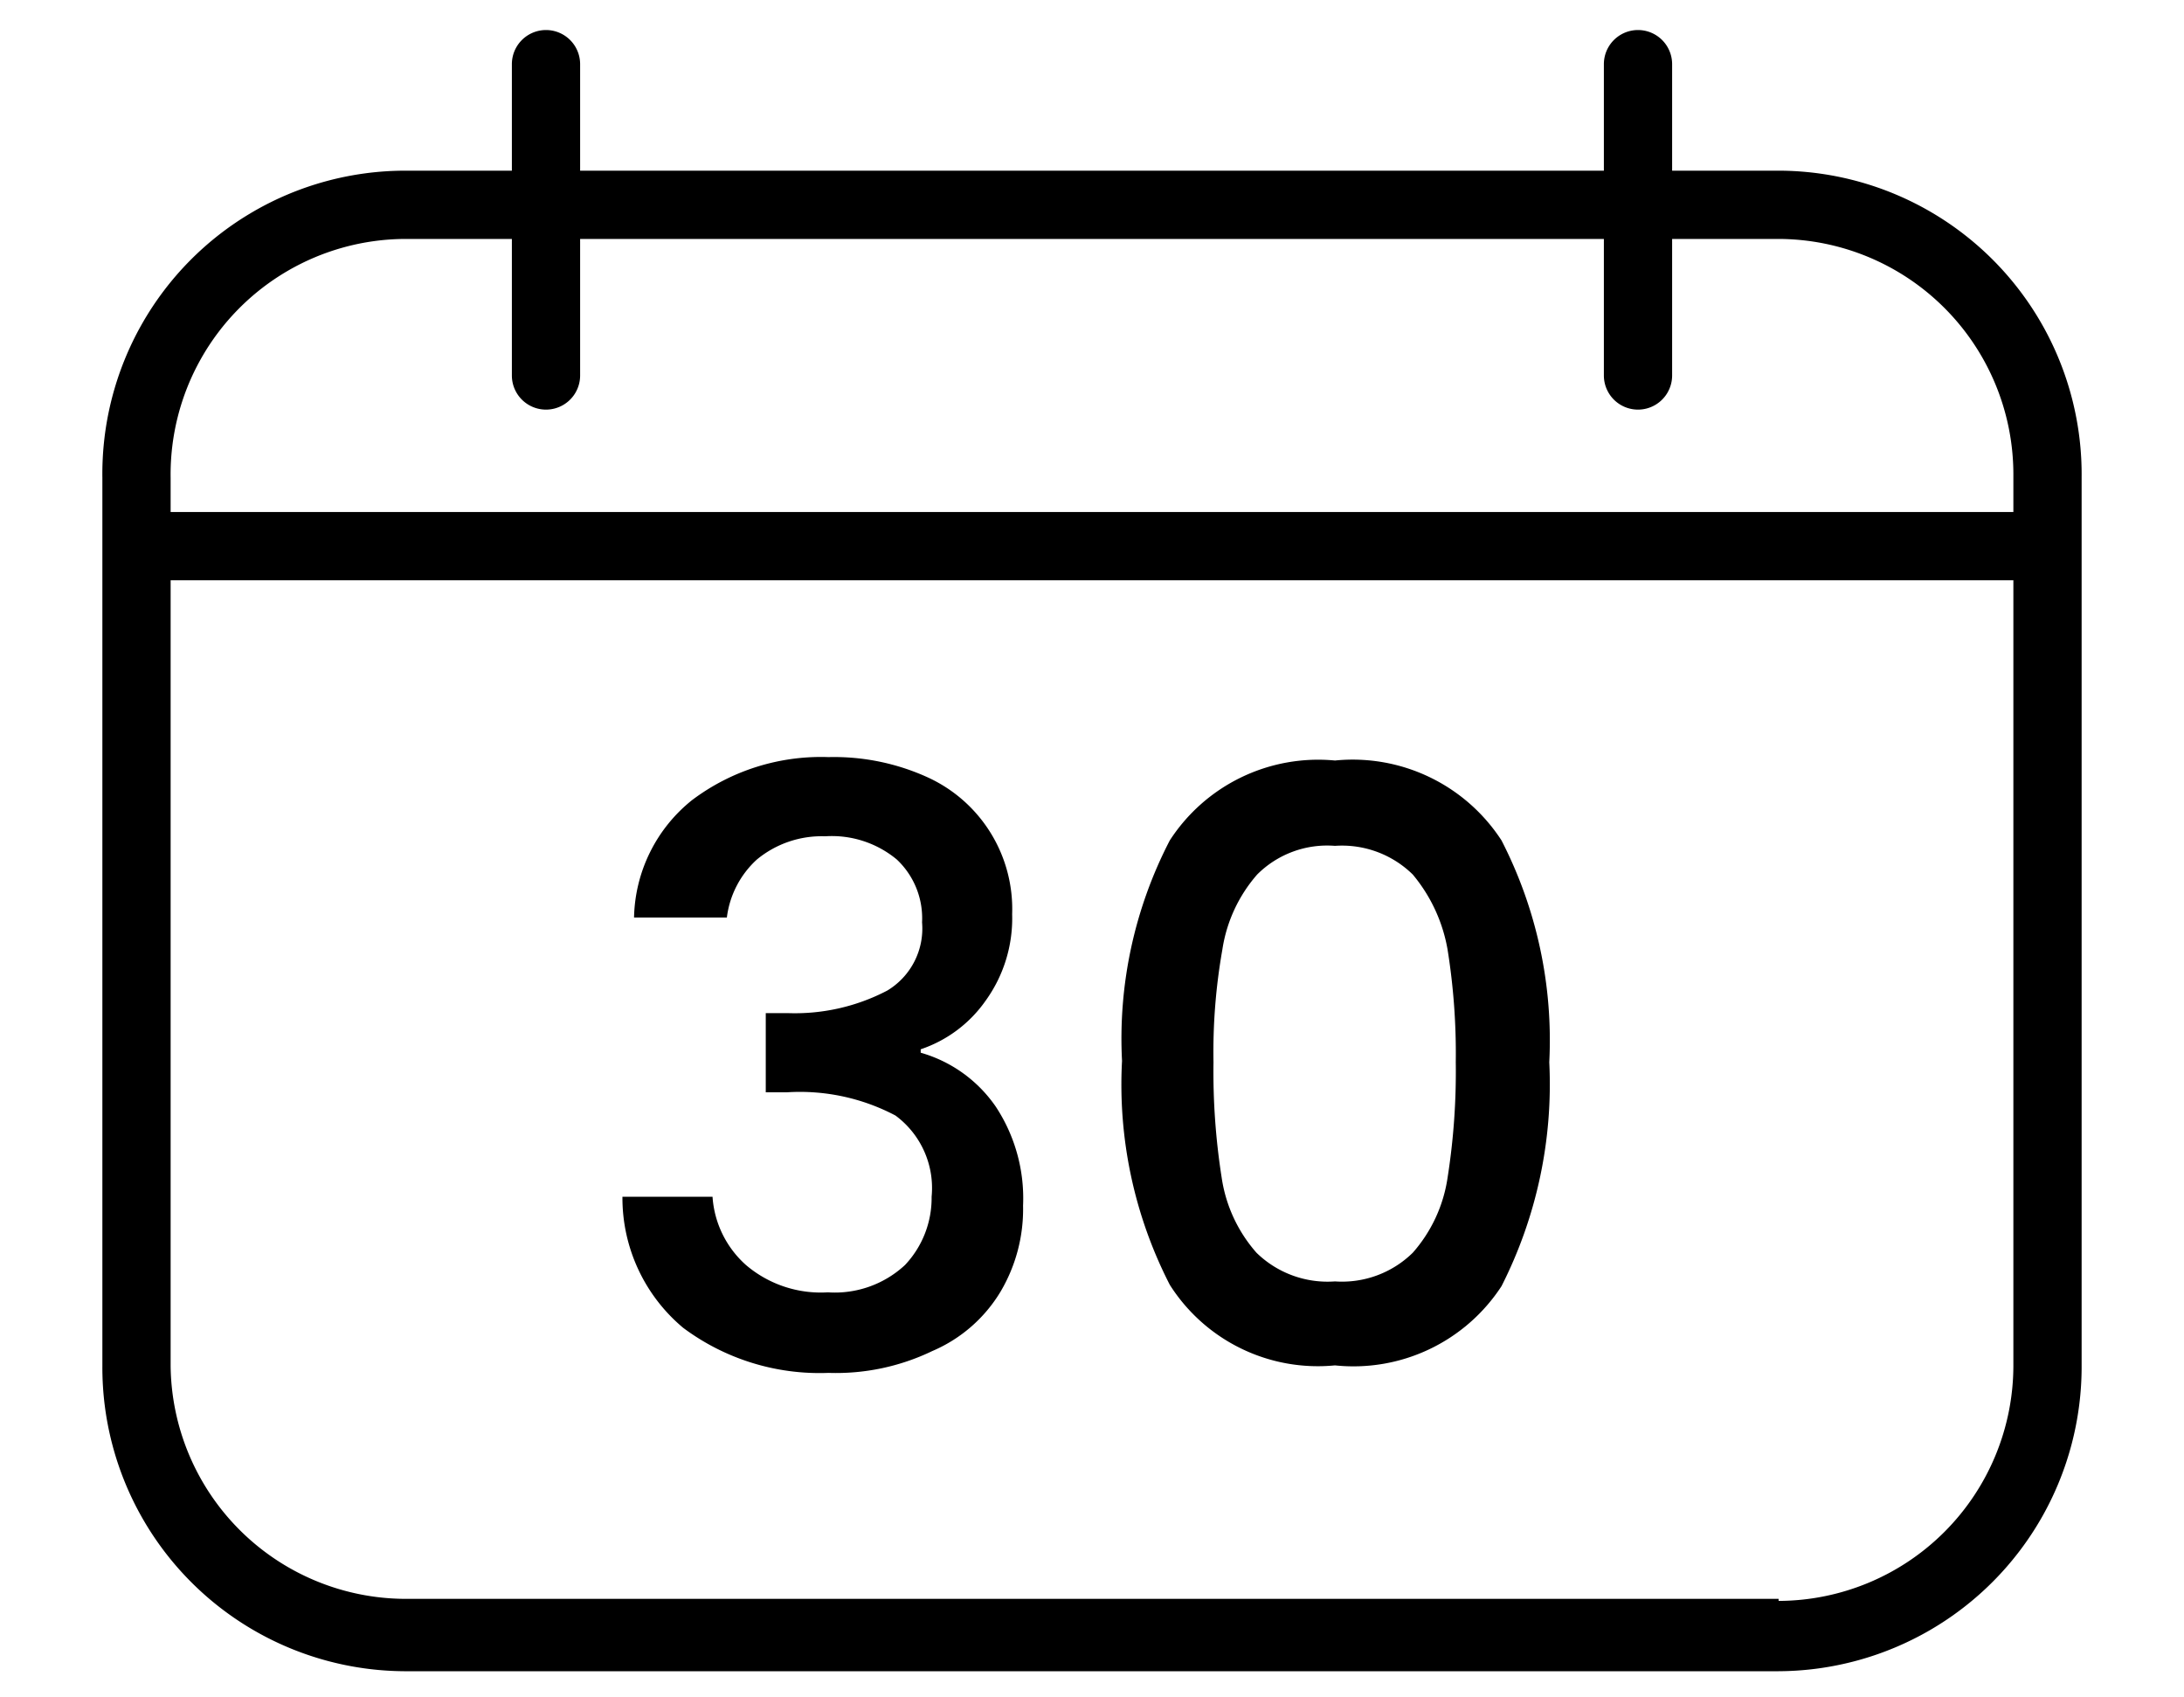 <svg id="Layer_1" data-name="Layer 1" xmlns="http://www.w3.org/2000/svg" width="32" height="24.86" viewBox="0 0 32 24.86">
  <path d="M26.06,2.5H24.5V.94a.5.5,0,0,0-1,0V2.5H8.5V.94a.5.5,0,1,0-1,0V2.5H5.94A4.44,4.44,0,0,0,1.5,7V20a4.45,4.45,0,0,0,4.42,4.48H26.06A4.46,4.46,0,0,0,30.5,20V7A4.45,4.45,0,0,0,26.09,2.5Zm0,20.92H5.94A3.45,3.45,0,0,1,2.5,20V8.5h27V20a3.45,3.45,0,0,1-3.44,3.45ZM29.5,7.5H2.5V7A3.45,3.45,0,0,1,5.94,3.5H7.5v2a.5.5,0,0,0,1,0v-2h15v2a.5.5,0,0,0,1,0v-2h1.56A3.45,3.45,0,0,1,29.5,6.94Z"/>
  <g>
    <path d="M10.14,11.72a3.14,3.14,0,0,1,2-.63,3.31,3.31,0,0,1,1.46.3,2.12,2.12,0,0,1,1.23,2,2.06,2.06,0,0,1-.39,1.27,1.9,1.9,0,0,1-.95.71v.05a2,2,0,0,1,1.1.79,2.44,2.44,0,0,1,.4,1.45,2.37,2.37,0,0,1-.33,1.26,2.15,2.15,0,0,1-1,.87,3.25,3.25,0,0,1-1.52.32,3.34,3.34,0,0,1-2.13-.66,2.48,2.48,0,0,1-.89-1.92h1.32a1.47,1.47,0,0,0,.49,1,1.69,1.69,0,0,0,1.2.4,1.51,1.51,0,0,0,1.13-.4,1.43,1.43,0,0,0,.39-1,1.32,1.32,0,0,0-.53-1.19A3,3,0,0,0,11.53,16h-.31V14.84h.32A2.92,2.92,0,0,0,13,14.51a1.06,1.06,0,0,0,.51-1,1.18,1.18,0,0,0-.37-.92,1.49,1.49,0,0,0-1.05-.34,1.49,1.49,0,0,0-1,.34,1.38,1.38,0,0,0-.44.85H9.29A2.26,2.26,0,0,1,10.14,11.72Z"/>
    <path d="M17.14,12.31a2.59,2.59,0,0,1,2.42-1.17A2.6,2.6,0,0,1,22,12.31a6.4,6.4,0,0,1,.7,3.25,6.53,6.53,0,0,1-.7,3.28A2.59,2.59,0,0,1,19.56,20a2.57,2.57,0,0,1-2.42-1.18,6.42,6.42,0,0,1-.7-3.28A6.3,6.3,0,0,1,17.14,12.31Zm4.07,1.6a2.34,2.34,0,0,0-.51-1.1,1.48,1.48,0,0,0-1.14-.42,1.45,1.45,0,0,0-1.14.42,2.16,2.16,0,0,0-.51,1.1,8.62,8.62,0,0,0-.13,1.65,10,10,0,0,0,.12,1.69,2.13,2.13,0,0,0,.51,1.1,1.49,1.49,0,0,0,1.15.42,1.48,1.48,0,0,0,1.14-.42,2.13,2.13,0,0,0,.51-1.1,10,10,0,0,0,.12-1.69A9.62,9.62,0,0,0,21.21,13.91Z"/>
  </g>
</svg>
